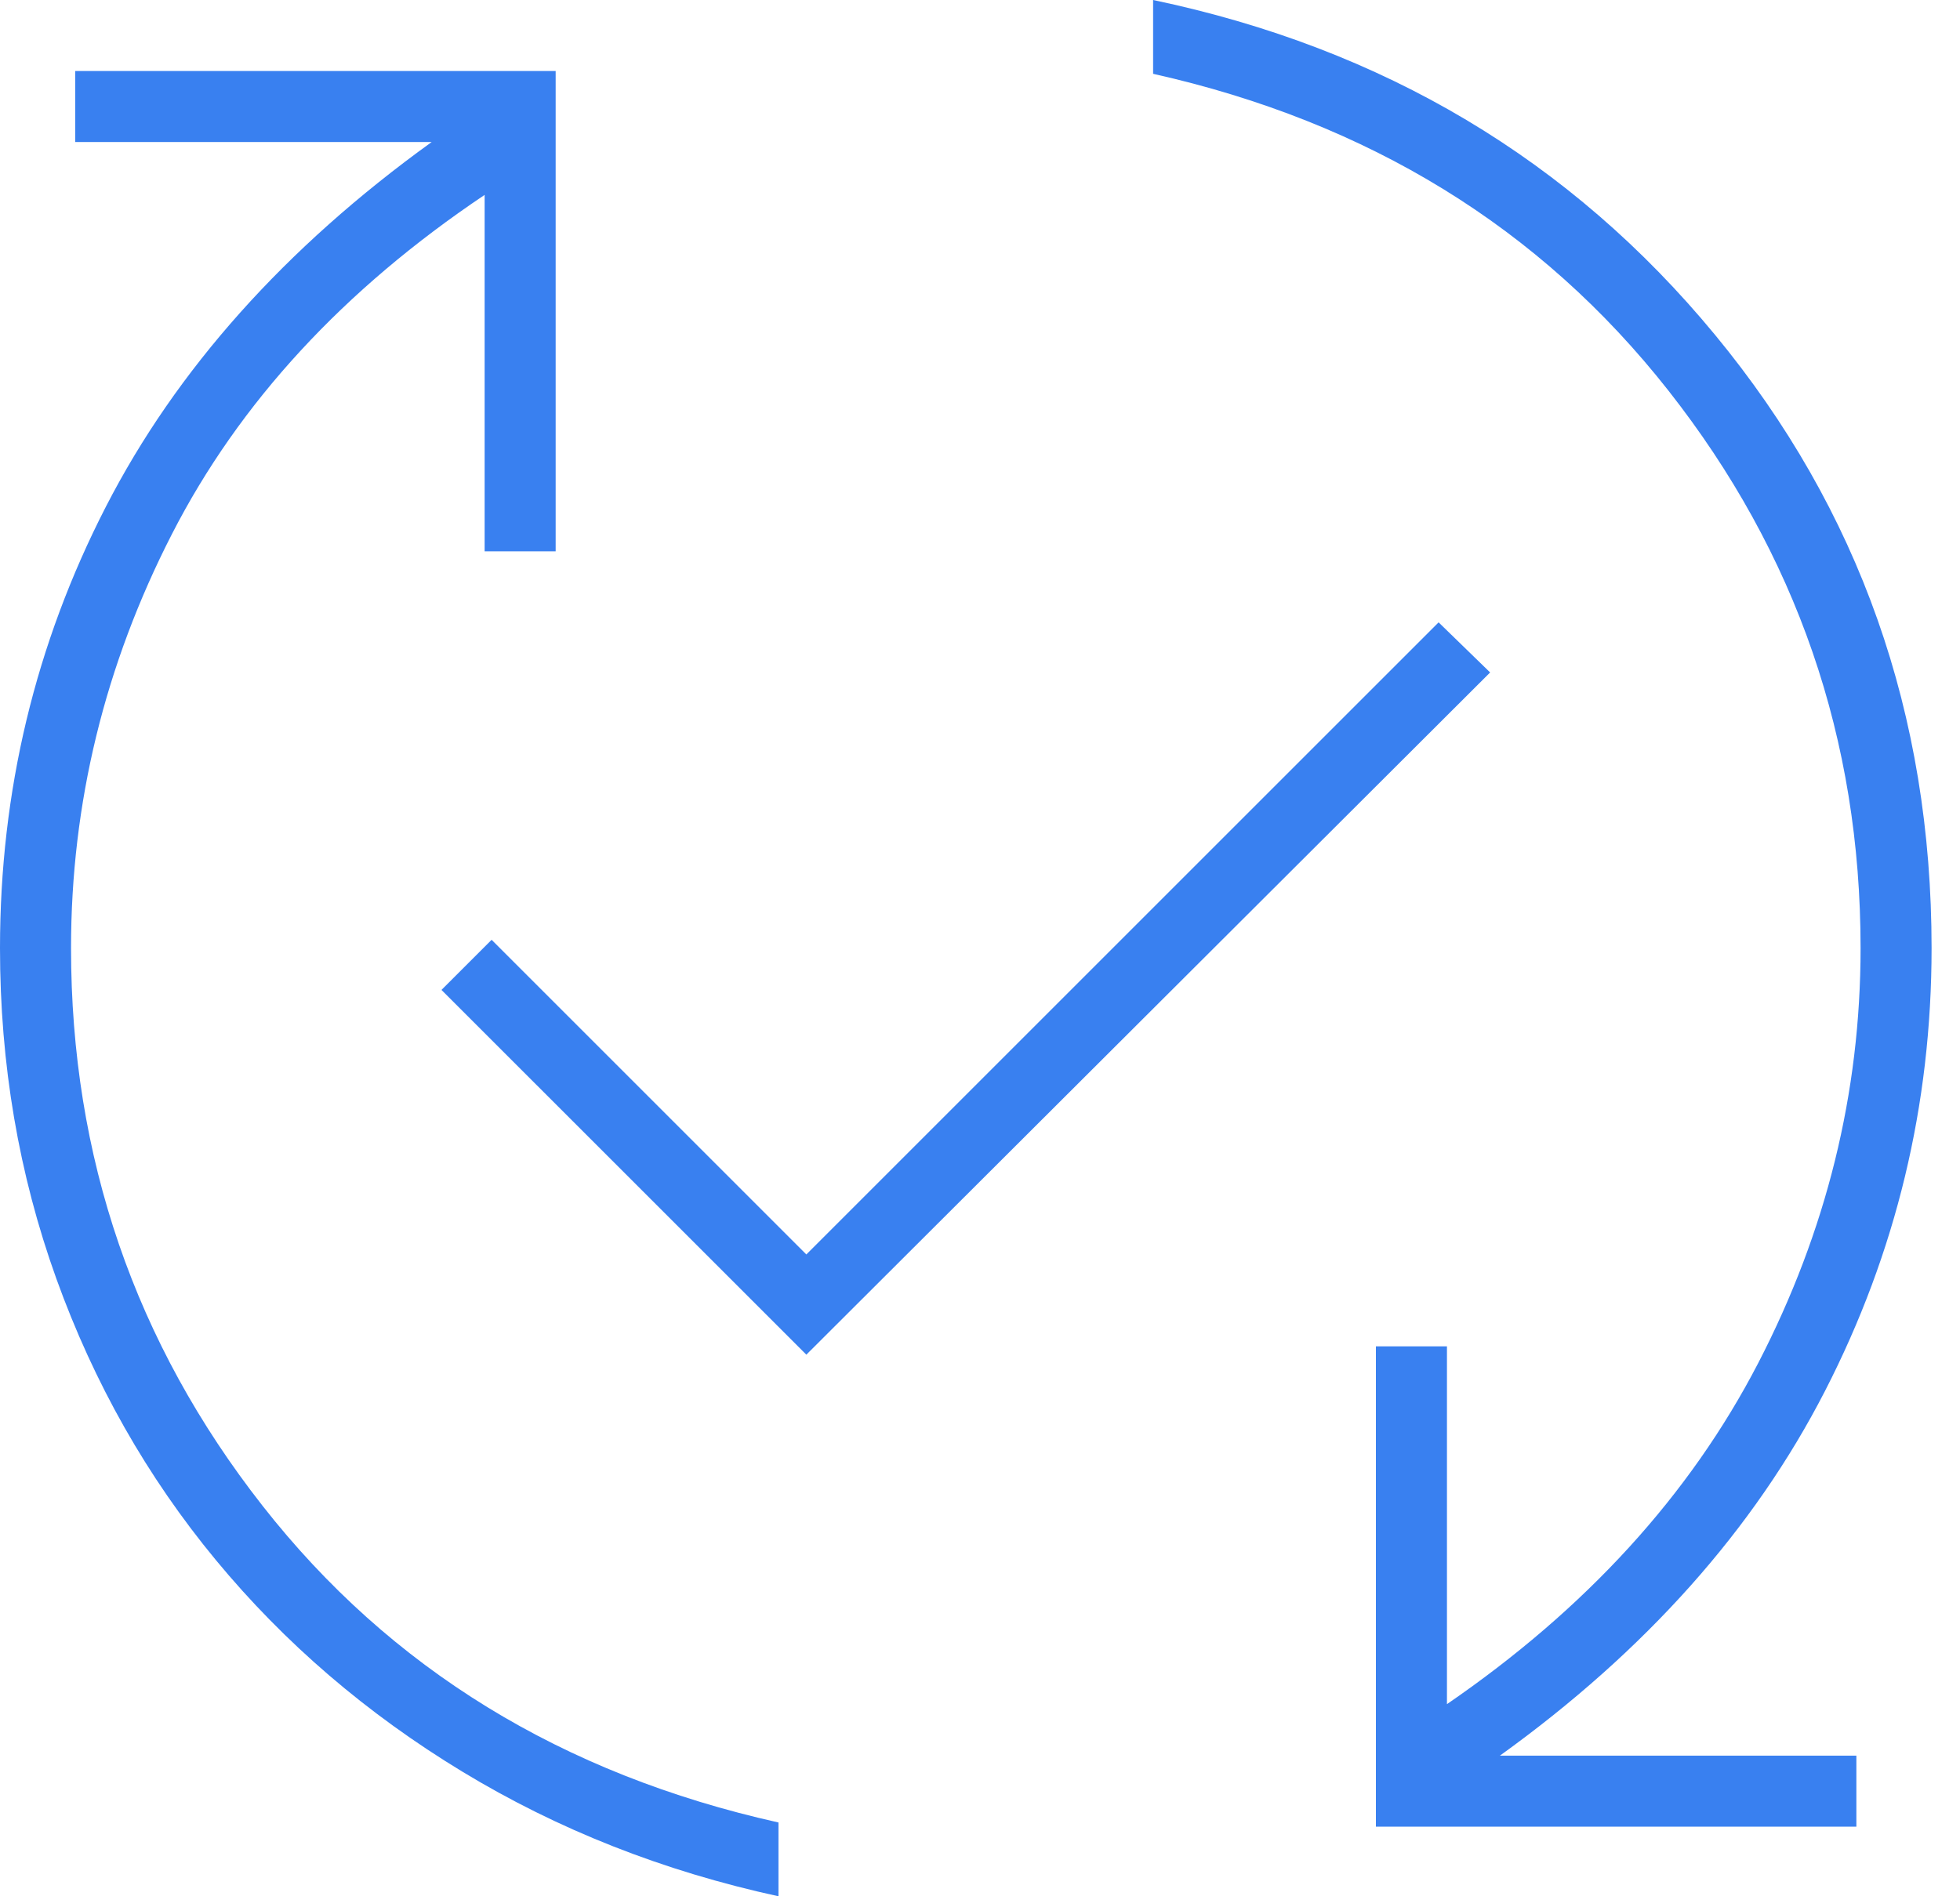 <svg width="62" height="60" viewBox="0 0 62 60" fill="none" xmlns="http://www.w3.org/2000/svg">
<path d="M24.625 60C20.984 59.207 17.651 57.893 14.626 56.057C11.601 54.222 9.001 51.99 6.828 49.361C4.655 46.733 2.974 43.767 1.784 40.463C0.595 37.159 0 33.671 0 30C0 25.037 1.116 20.382 3.348 16.035C5.58 11.689 9.016 7.841 13.656 4.493H2.379V2.247H17.577V17.445H15.33V6.167C10.866 9.163 7.57 12.739 5.441 16.894C3.311 21.05 2.247 25.419 2.247 30C2.247 36.608 4.266 42.489 8.304 47.643C12.342 52.797 17.783 56.138 24.625 57.665V60ZM25.507 42.863L13.965 31.322L15.551 29.736L25.507 39.692L45.507 19.692L47.137 21.277L25.507 42.863ZM43.524 57.797V42.599H45.771V53.921C50.176 50.896 53.458 47.298 55.617 43.128C57.775 38.957 58.855 34.581 58.855 30C58.855 23.392 56.828 17.511 52.775 12.357C48.722 7.203 43.289 3.862 36.476 2.335V0C43.759 1.527 49.684 5.059 54.251 10.595C58.818 16.131 61.101 22.599 61.101 30C61.101 34.963 59.978 39.633 57.731 44.009C55.485 48.385 52.056 52.232 47.445 55.551H58.722V57.797H43.524Z" fill="#3980F0"/>
</svg>
